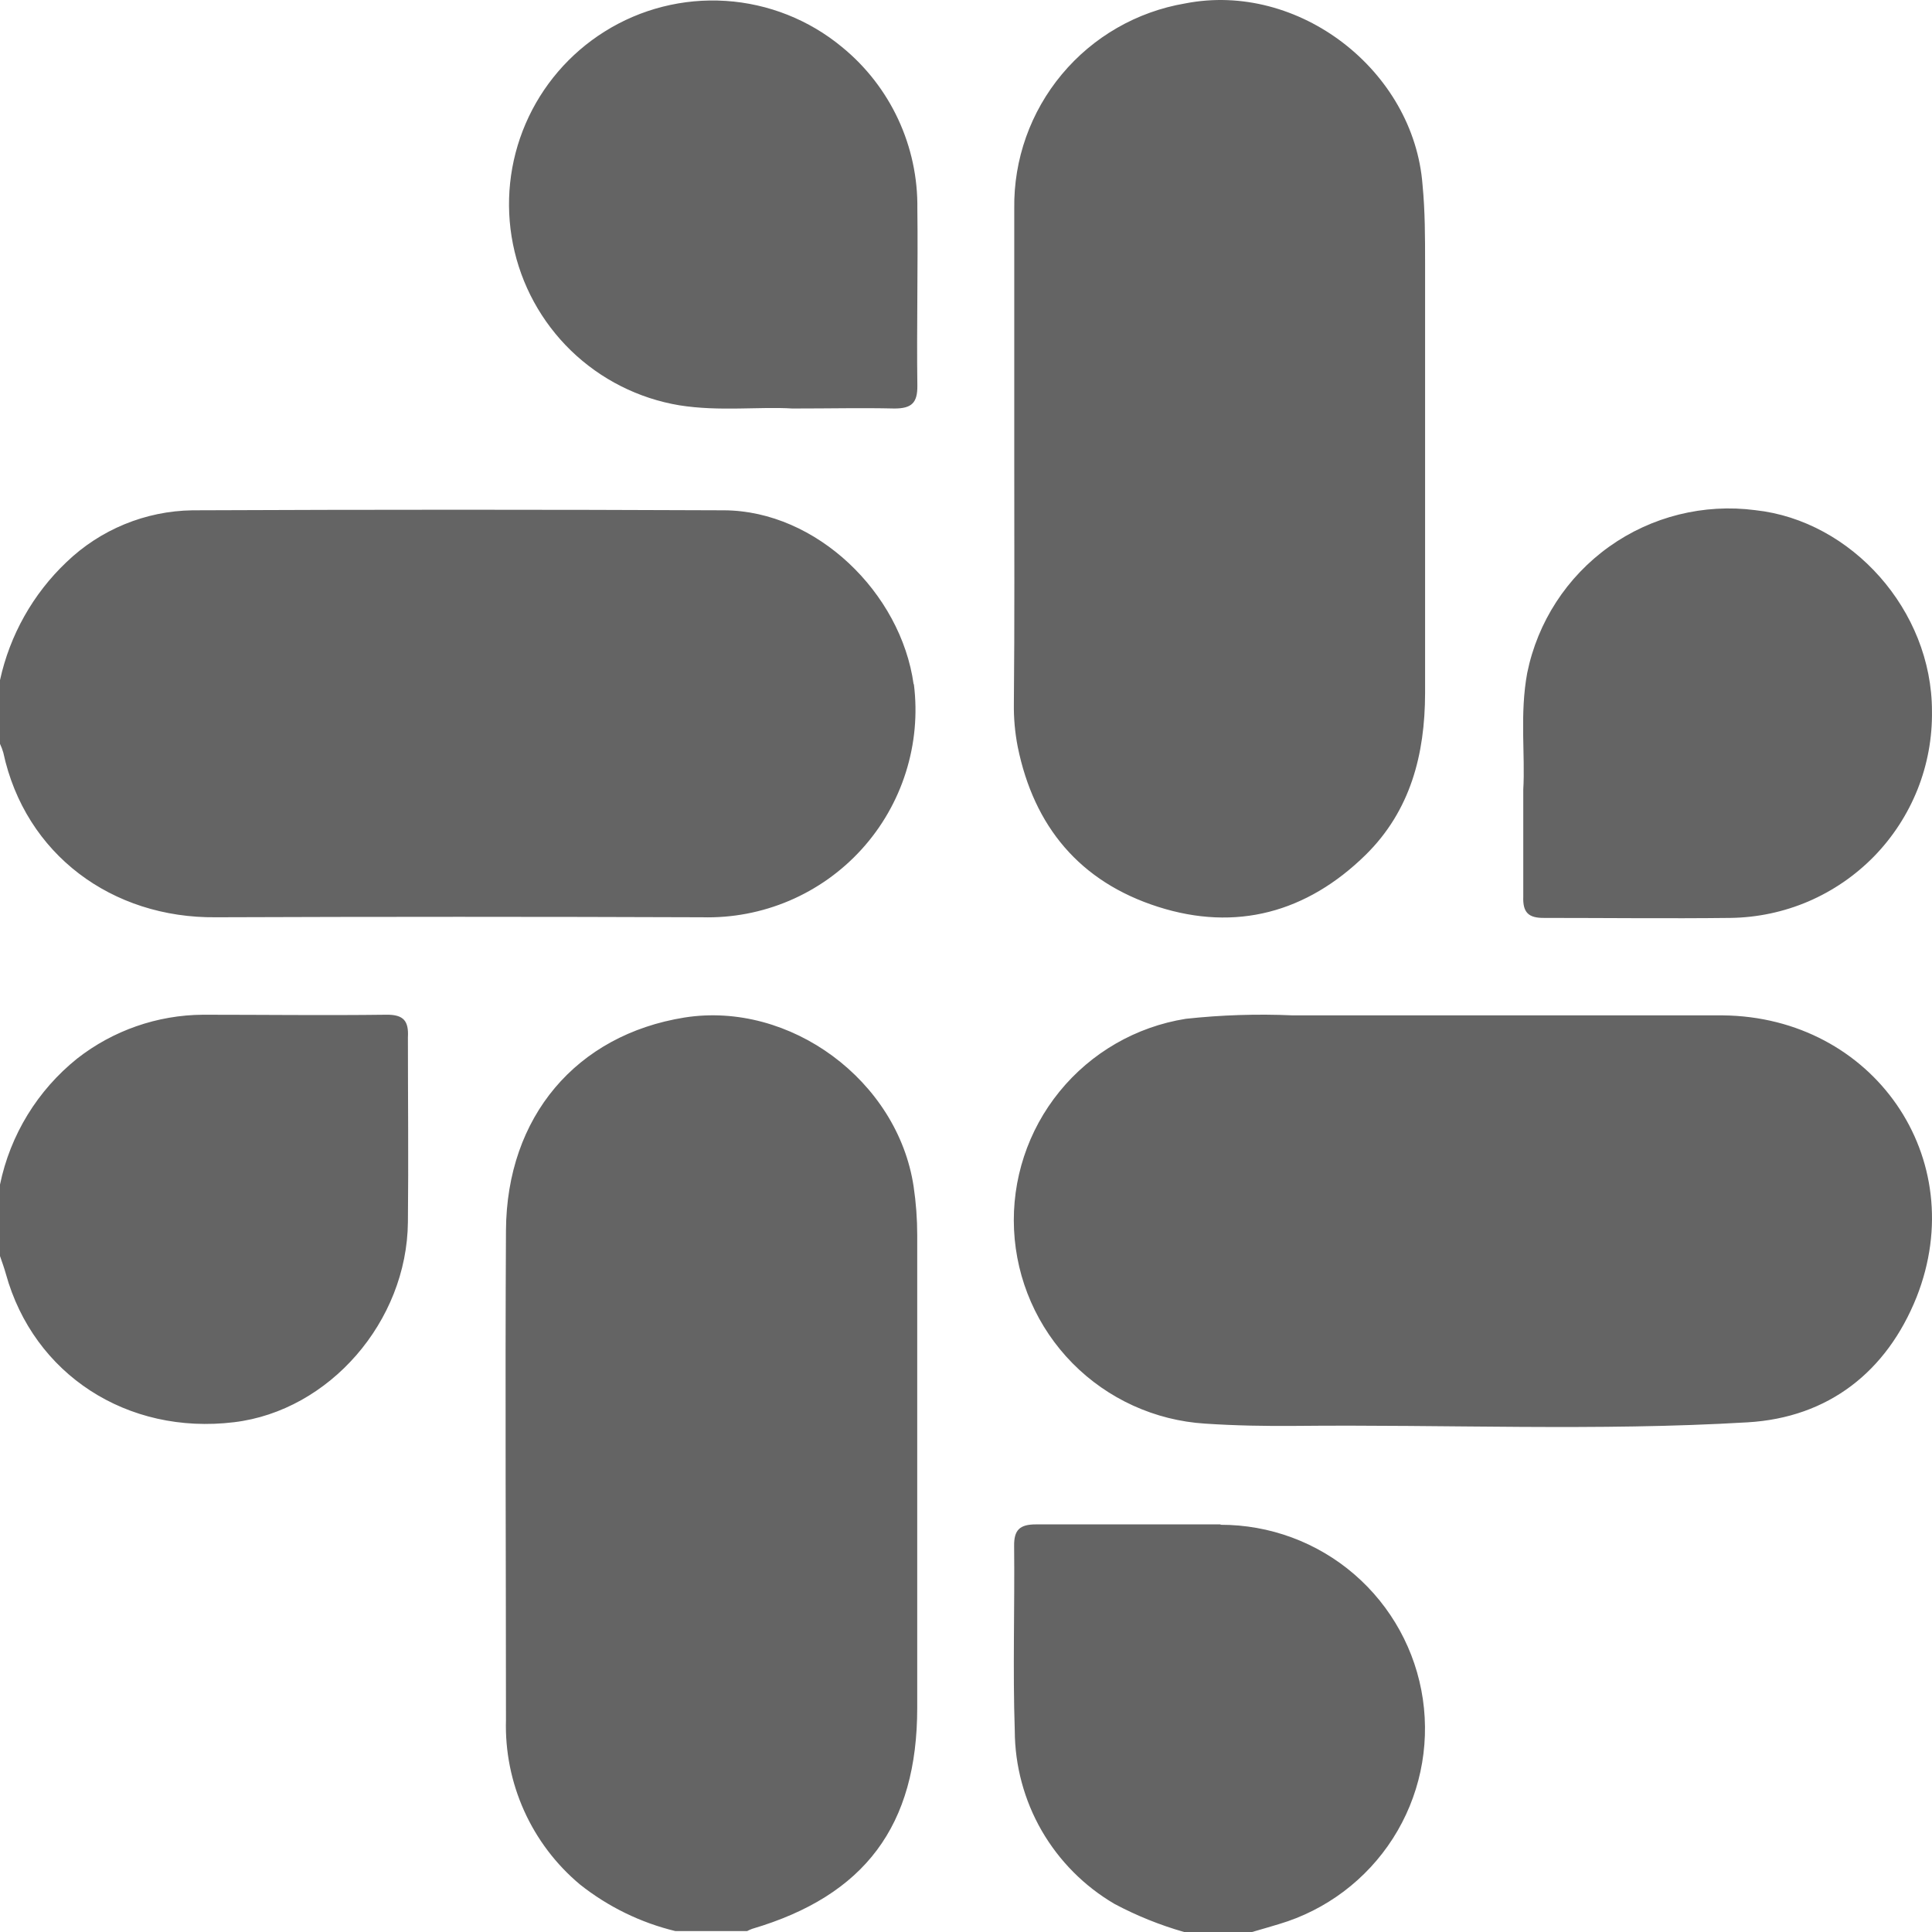 <?xml version="1.0" encoding="UTF-8"?> <svg xmlns="http://www.w3.org/2000/svg" width="45" height="45" viewBox="0 0 45 45" fill="none"><path d="M21.28 27.636C21.336 28.012 21.364 28.392 21.364 28.772C21.364 32.441 21.364 36.109 21.364 39.777C21.364 42.522 20.146 44.151 17.52 44.926C17.479 44.941 17.44 44.958 17.401 44.979H15.732C14.921 44.783 14.162 44.412 13.508 43.893C12.95 43.426 12.505 42.838 12.207 42.175C11.909 41.511 11.764 40.789 11.785 40.062C11.785 36.26 11.764 32.461 11.785 28.66C11.8 26.006 13.428 24.104 15.943 23.7C18.405 23.312 20.909 25.169 21.28 27.636ZM21.28 15.937C20.983 13.806 19.02 11.898 16.867 11.886C12.739 11.868 8.61 11.868 4.482 11.886C3.386 11.902 2.337 12.334 1.547 13.094C0.768 13.834 0.229 14.792 0 15.842V17.326C0.031 17.392 0.057 17.46 0.077 17.53C0.588 19.905 2.614 21.389 5.025 21.365C8.799 21.351 12.576 21.351 16.356 21.365C17.052 21.384 17.745 21.252 18.386 20.979C19.026 20.706 19.601 20.298 20.069 19.782C20.537 19.267 20.888 18.656 21.098 17.992C21.308 17.329 21.373 16.628 21.286 15.937H21.28ZM8.99 23.635C7.571 23.653 6.148 23.635 4.728 23.635C3.665 23.642 2.634 24.001 1.797 24.656C0.874 25.396 0.239 26.434 0 27.591V29.256C0.048 29.395 0.098 29.532 0.137 29.672C0.784 32.013 2.964 33.429 5.453 33.126C7.669 32.859 9.48 30.782 9.501 28.464C9.516 27.03 9.501 25.597 9.501 24.163C9.522 23.784 9.406 23.629 8.996 23.635H8.99ZM28.429 35.506C26.998 35.506 25.563 35.506 24.129 35.506C23.749 35.506 23.615 35.637 23.621 36.014C23.636 37.447 23.588 38.88 23.636 40.311C23.639 41.128 23.855 41.93 24.262 42.638C24.67 43.345 25.256 43.935 25.961 44.347C26.476 44.621 27.019 44.84 27.58 45H29.163C29.371 44.938 29.582 44.881 29.79 44.816C30.885 44.491 31.827 43.783 32.443 42.821C33.059 41.858 33.306 40.707 33.141 39.577C32.976 38.447 32.408 37.414 31.543 36.668C30.678 35.922 29.572 35.513 28.429 35.515V35.506ZM23.615 16.388C23.61 16.724 23.64 17.061 23.704 17.391C24.081 19.252 25.153 20.54 26.971 21.121C28.789 21.703 30.44 21.255 31.809 19.911C32.855 18.881 33.19 17.569 33.193 16.148C33.193 12.816 33.193 9.482 33.193 6.146C33.193 5.532 33.193 4.92 33.134 4.309C32.932 1.638 30.244 -0.439 27.604 0.08C26.48 0.271 25.461 0.857 24.732 1.732C24.002 2.607 23.609 3.713 23.624 4.852C23.624 6.796 23.624 8.74 23.624 10.684C23.624 12.628 23.633 14.486 23.615 16.388ZM40.12 23.65C38.189 23.65 36.258 23.65 34.328 23.65C32.923 23.65 31.518 23.65 30.113 23.65C29.281 23.613 28.447 23.64 27.619 23.73C26.463 23.914 25.416 24.517 24.678 25.424C23.94 26.331 23.563 27.479 23.619 28.646C23.675 29.814 24.16 30.92 24.981 31.753C25.802 32.585 26.902 33.086 28.07 33.159C28.771 33.206 29.472 33.218 30.173 33.212C33.683 33.176 37.194 33.337 40.702 33.129C42.596 33.019 43.948 31.942 44.64 30.215C45.923 26.971 43.627 23.686 40.131 23.65H40.12ZM35.961 21.38C37.408 21.38 38.857 21.397 40.304 21.38C40.929 21.372 41.546 21.242 42.121 20.996C42.695 20.749 43.215 20.392 43.652 19.945C44.088 19.497 44.431 18.968 44.663 18.388C44.894 17.808 45.008 17.188 44.999 16.563C44.999 14.213 43.125 12.126 40.886 11.883C39.685 11.726 38.468 12.029 37.482 12.732C36.496 13.436 35.814 14.486 35.572 15.673C35.394 16.631 35.528 17.596 35.48 18.388C35.48 19.332 35.48 20.109 35.48 20.881C35.465 21.258 35.605 21.383 35.964 21.38H35.961ZM15.822 9.44C16.754 9.589 17.69 9.467 18.456 9.515C19.347 9.515 20.089 9.497 20.832 9.515C21.233 9.515 21.372 9.384 21.367 8.983C21.349 7.609 21.384 6.235 21.367 4.861C21.377 4.142 21.224 3.43 20.92 2.777C20.616 2.125 20.169 1.55 19.611 1.095C18.845 0.461 17.897 0.085 16.904 0.021C15.911 -0.043 14.923 0.207 14.081 0.736C13.265 1.248 12.624 1.996 12.243 2.88C11.862 3.764 11.759 4.744 11.948 5.688C12.137 6.632 12.608 7.496 13.3 8.167C13.992 8.837 14.871 9.281 15.822 9.44Z" fill="#646464"></path></svg> 